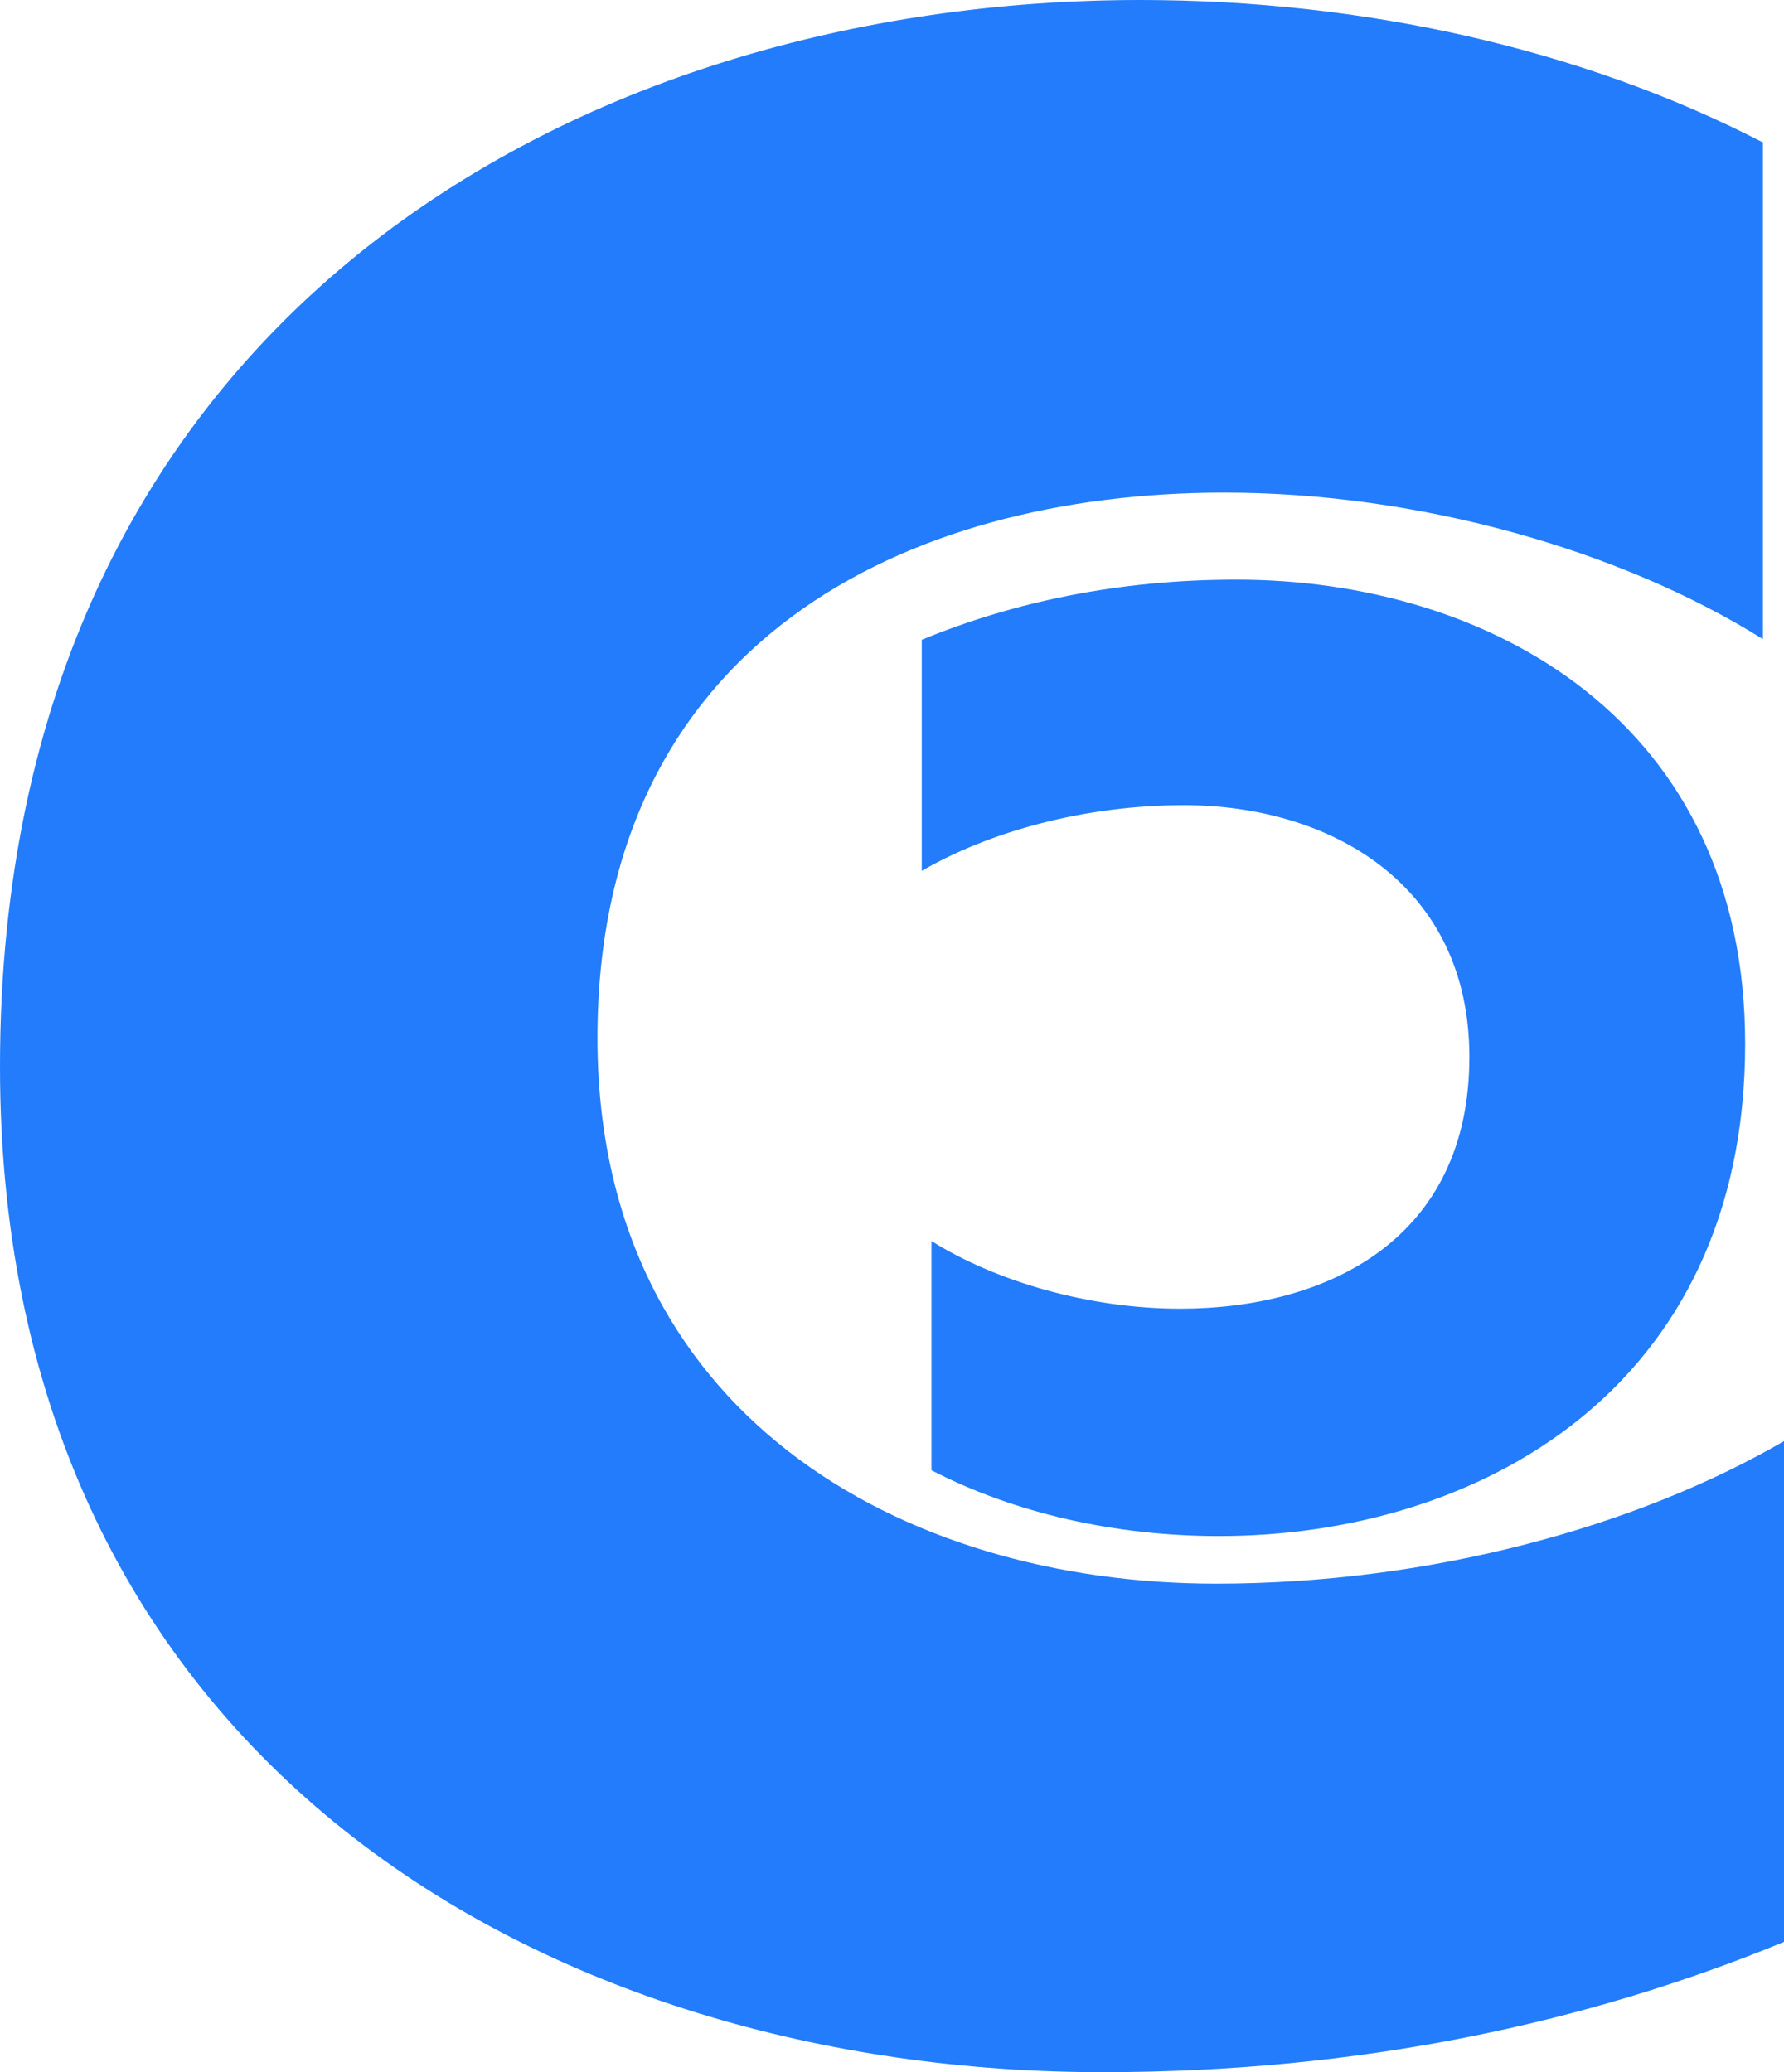 <?xml version="1.0" encoding="UTF-8"?> <svg xmlns="http://www.w3.org/2000/svg" width="31" height="36" viewBox="0 0 31 36" fill="none"><path d="M30.325 18.133C30.325 12.551 25.905 10.07 21.484 10.07C19.426 10.07 17.603 10.462 16.017 11.115V15.13C17.198 14.445 18.852 13.988 20.573 13.988C23.104 13.988 25.533 15.359 25.533 18.362C25.533 21.528 23.07 22.736 20.505 22.736C18.953 22.736 17.334 22.279 16.186 21.561L16.186 25.543C17.637 26.294 19.392 26.686 21.18 26.686C25.668 26.686 30.325 24.14 30.325 18.133Z" fill="#227CFB"></path><path d="M0 18.53C0 30.625 9.578 36 19.156 36C23.616 36 27.564 35.151 31 33.737V25.037C28.441 26.523 24.858 27.513 21.13 27.513C15.646 27.513 10.382 24.542 10.382 18.035C10.382 11.175 15.719 8.558 21.276 8.558C24.639 8.558 28.149 9.548 30.634 11.104V2.475C27.491 0.849 23.689 0 19.814 0C10.09 0 0 5.517 0 18.53Z" fill="#227CFB"></path></svg> 